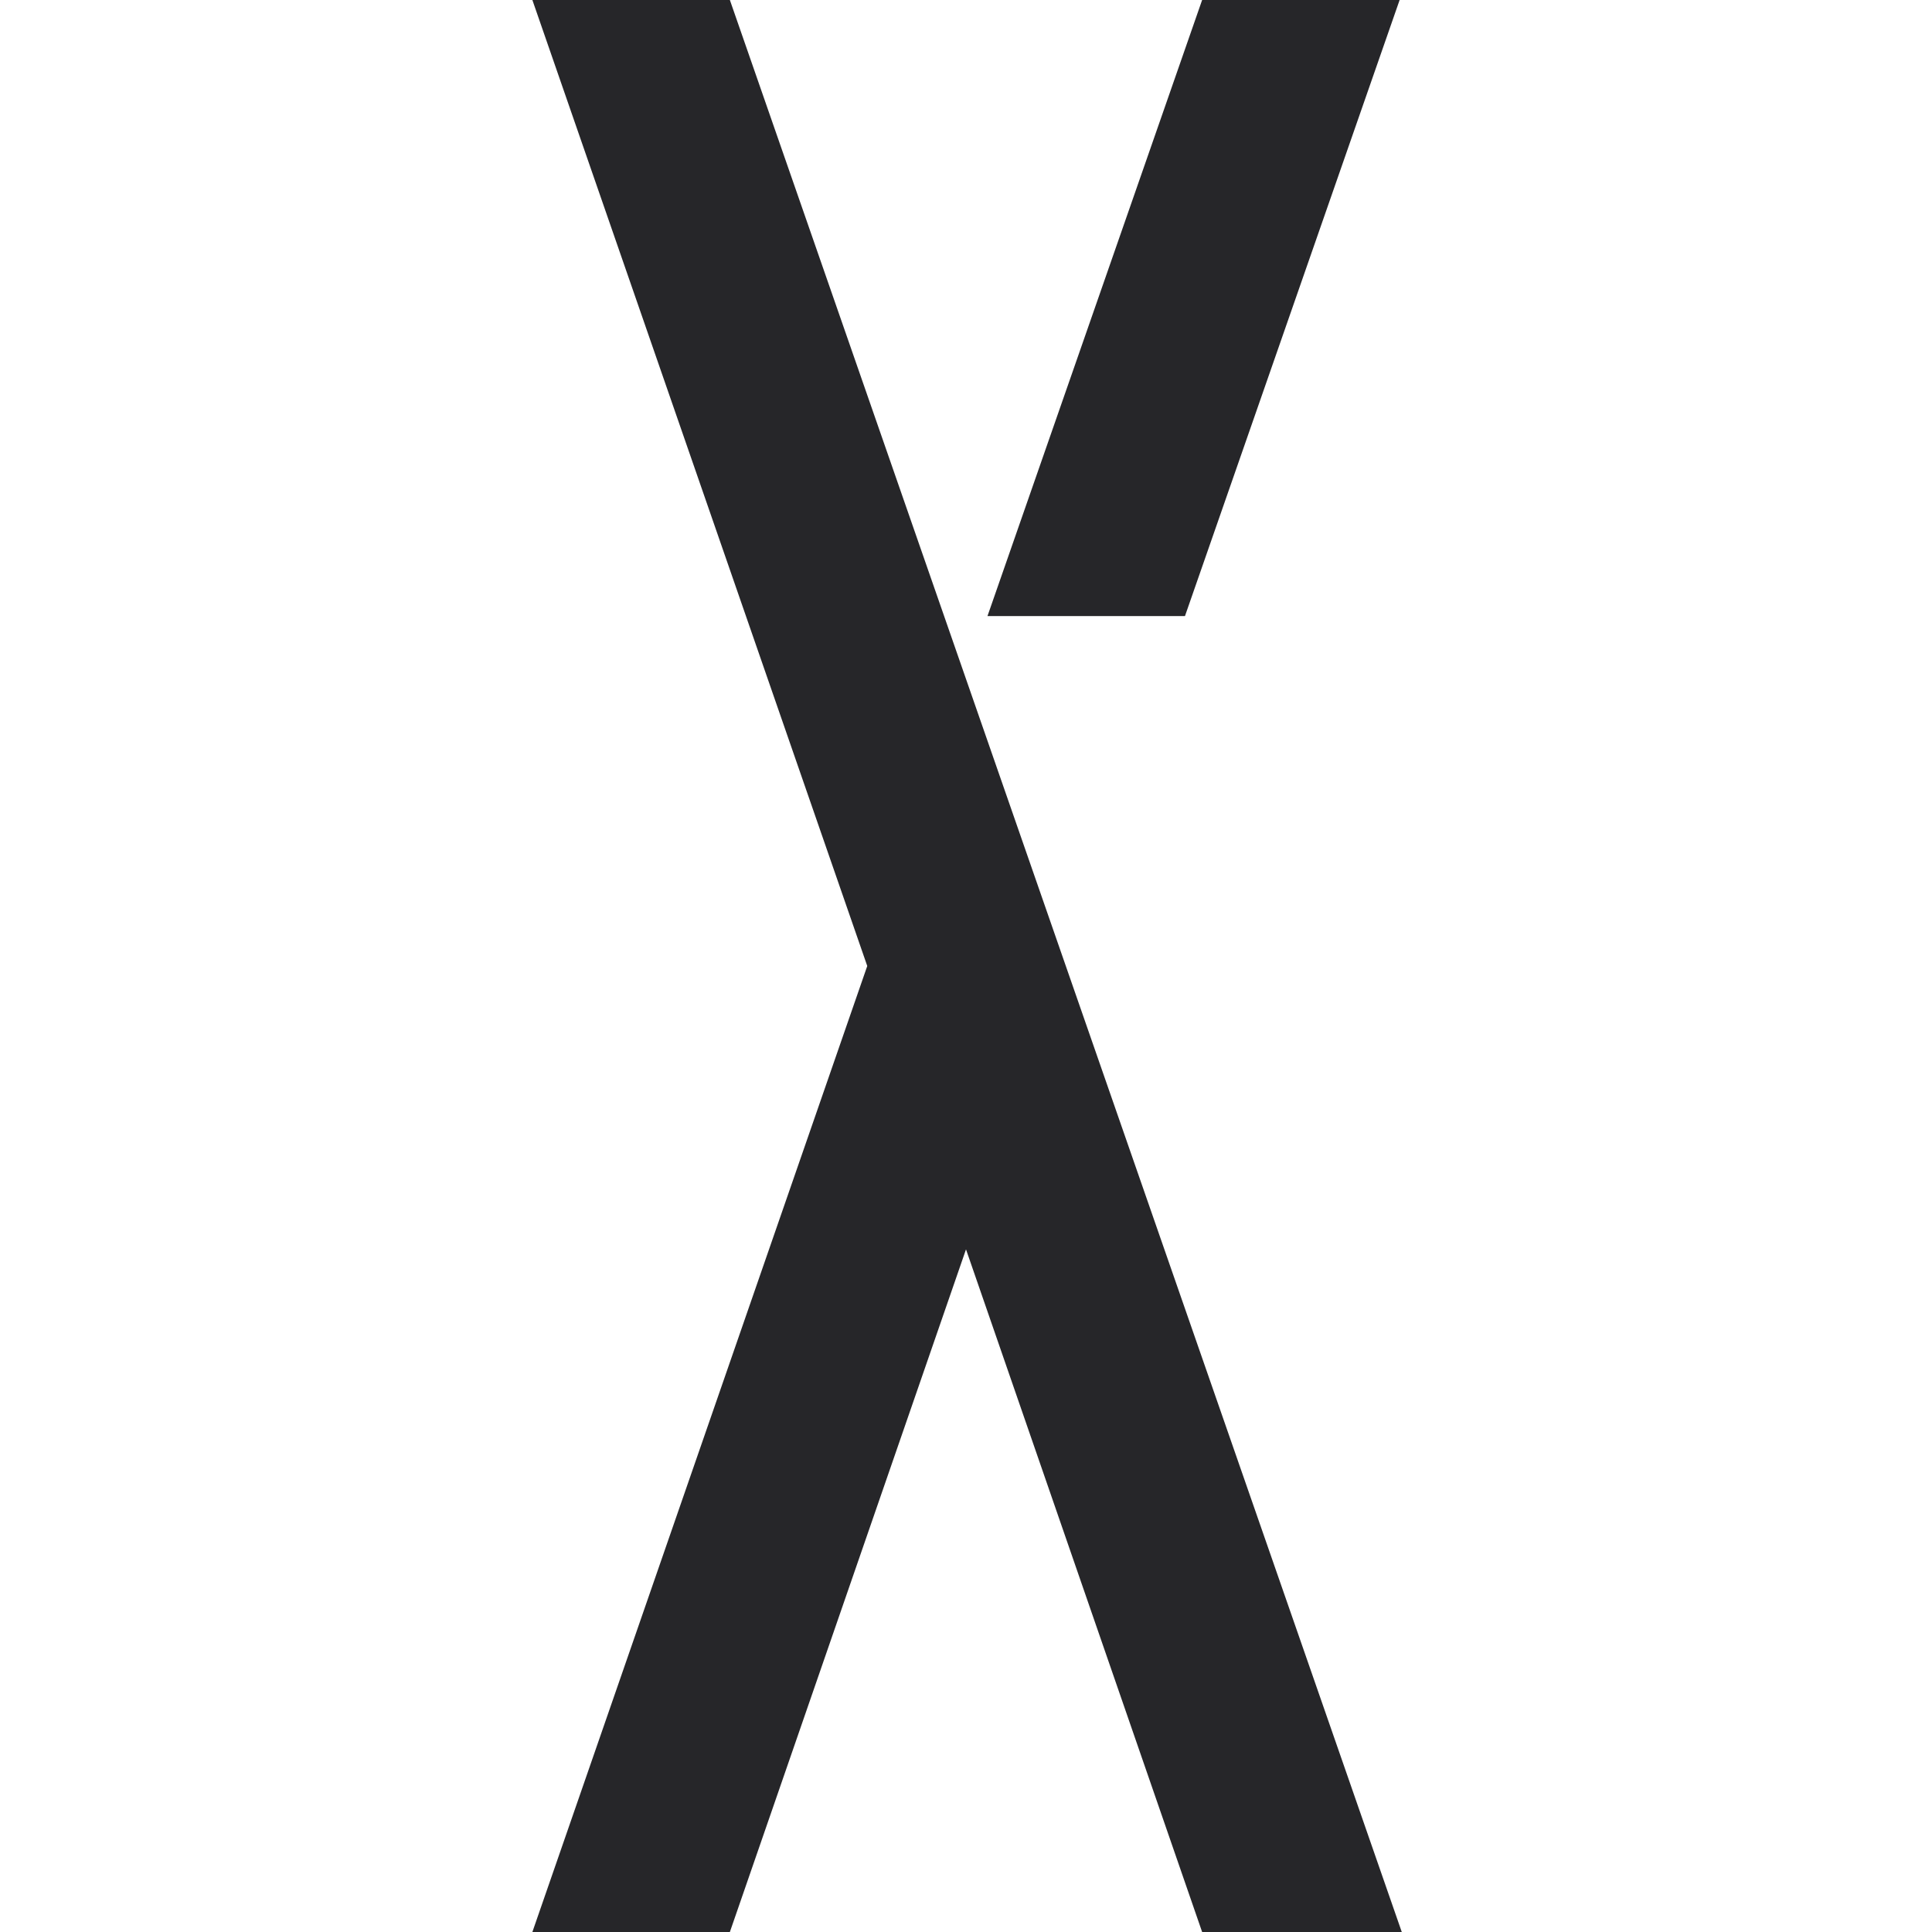 <?xml version="1.0" encoding="utf-8"?>
<!-- Generator: Adobe Illustrator 25.4.1, SVG Export Plug-In . SVG Version: 6.00 Build 0)  -->
<svg version="1.1" id="レイヤー_1" xmlns="http://www.w3.org/2000/svg" xmlns:xlink="http://www.w3.org/1999/xlink" x="0px"
	 y="0px" viewBox="0 0 90 90" style="enable-background:new 0 0 90 90;" xml:space="preserve">
<style>
path { fill: #262629; }
@media (prefers-color-scheme: dark) {
 path {
   fill: #ffffff;
 }
}
</style>
<path class="st0" d="M34,0l31.3,90H56L45,58.2L34,90h-9.2l15.6-45L24.8,0H34z M65.2,0H56l-10,28.7h9.2L65.2,0z"/>
</svg>

